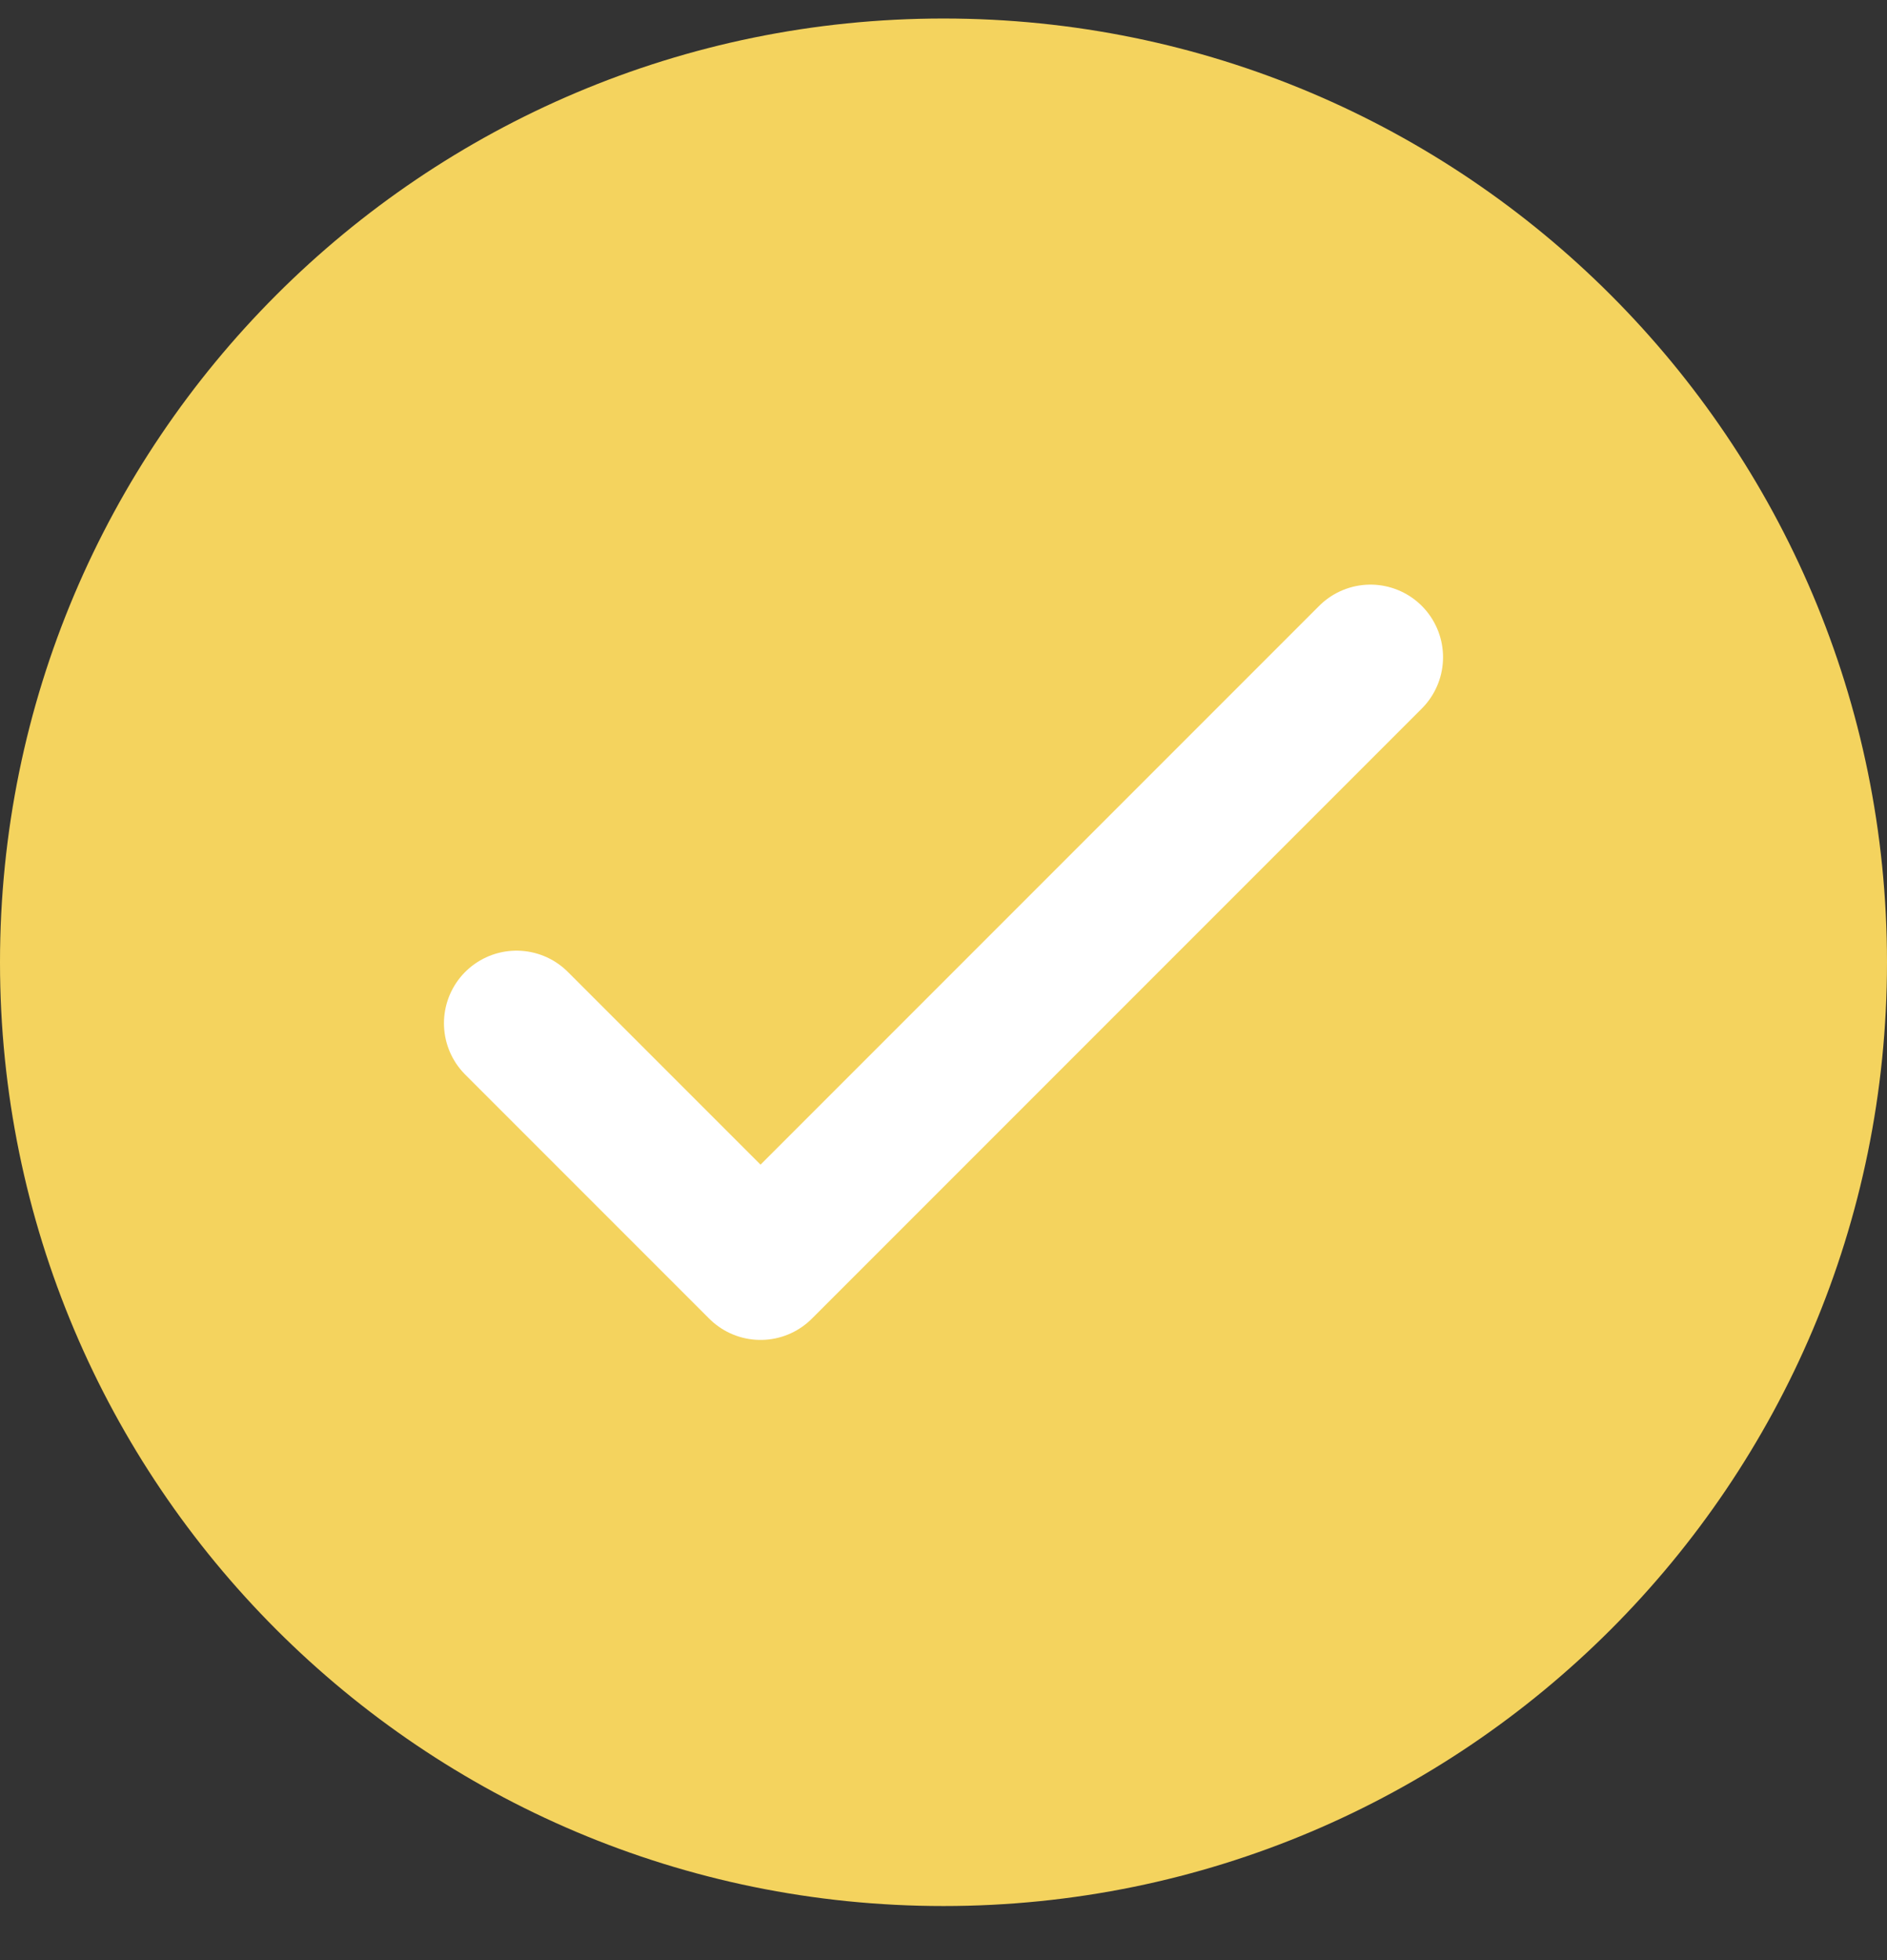 <svg width="26" height="27" viewBox="0 0 26 27" fill="none" xmlns="http://www.w3.org/2000/svg">
<rect x="0" y="0" width="26" height="27" fill="#333333" stroke="none"/>
<g clip-path="url(#clip0_2245_856)">
<path d="M13 26.255C20.18 26.255 26 20.435 26 13.255C26 6.075 20.18 0.255 13 0.255C5.82 0.255 0 6.075 0 13.255C0 20.435 5.82 26.255 13 26.255Z" fill="#F4D35E"/>
<path d="M7.117 14.095L10.479 17.457L18.883 9.053" stroke="white" stroke-width="2" stroke-linecap="round" stroke-linejoin="round"/>
</g>
<defs>
<clipPath id="clip0_2245_856">
<rect width="26" height="26" fill="white" transform="translate(0 0.255)"/>
</clipPath>
</defs>
</svg>
